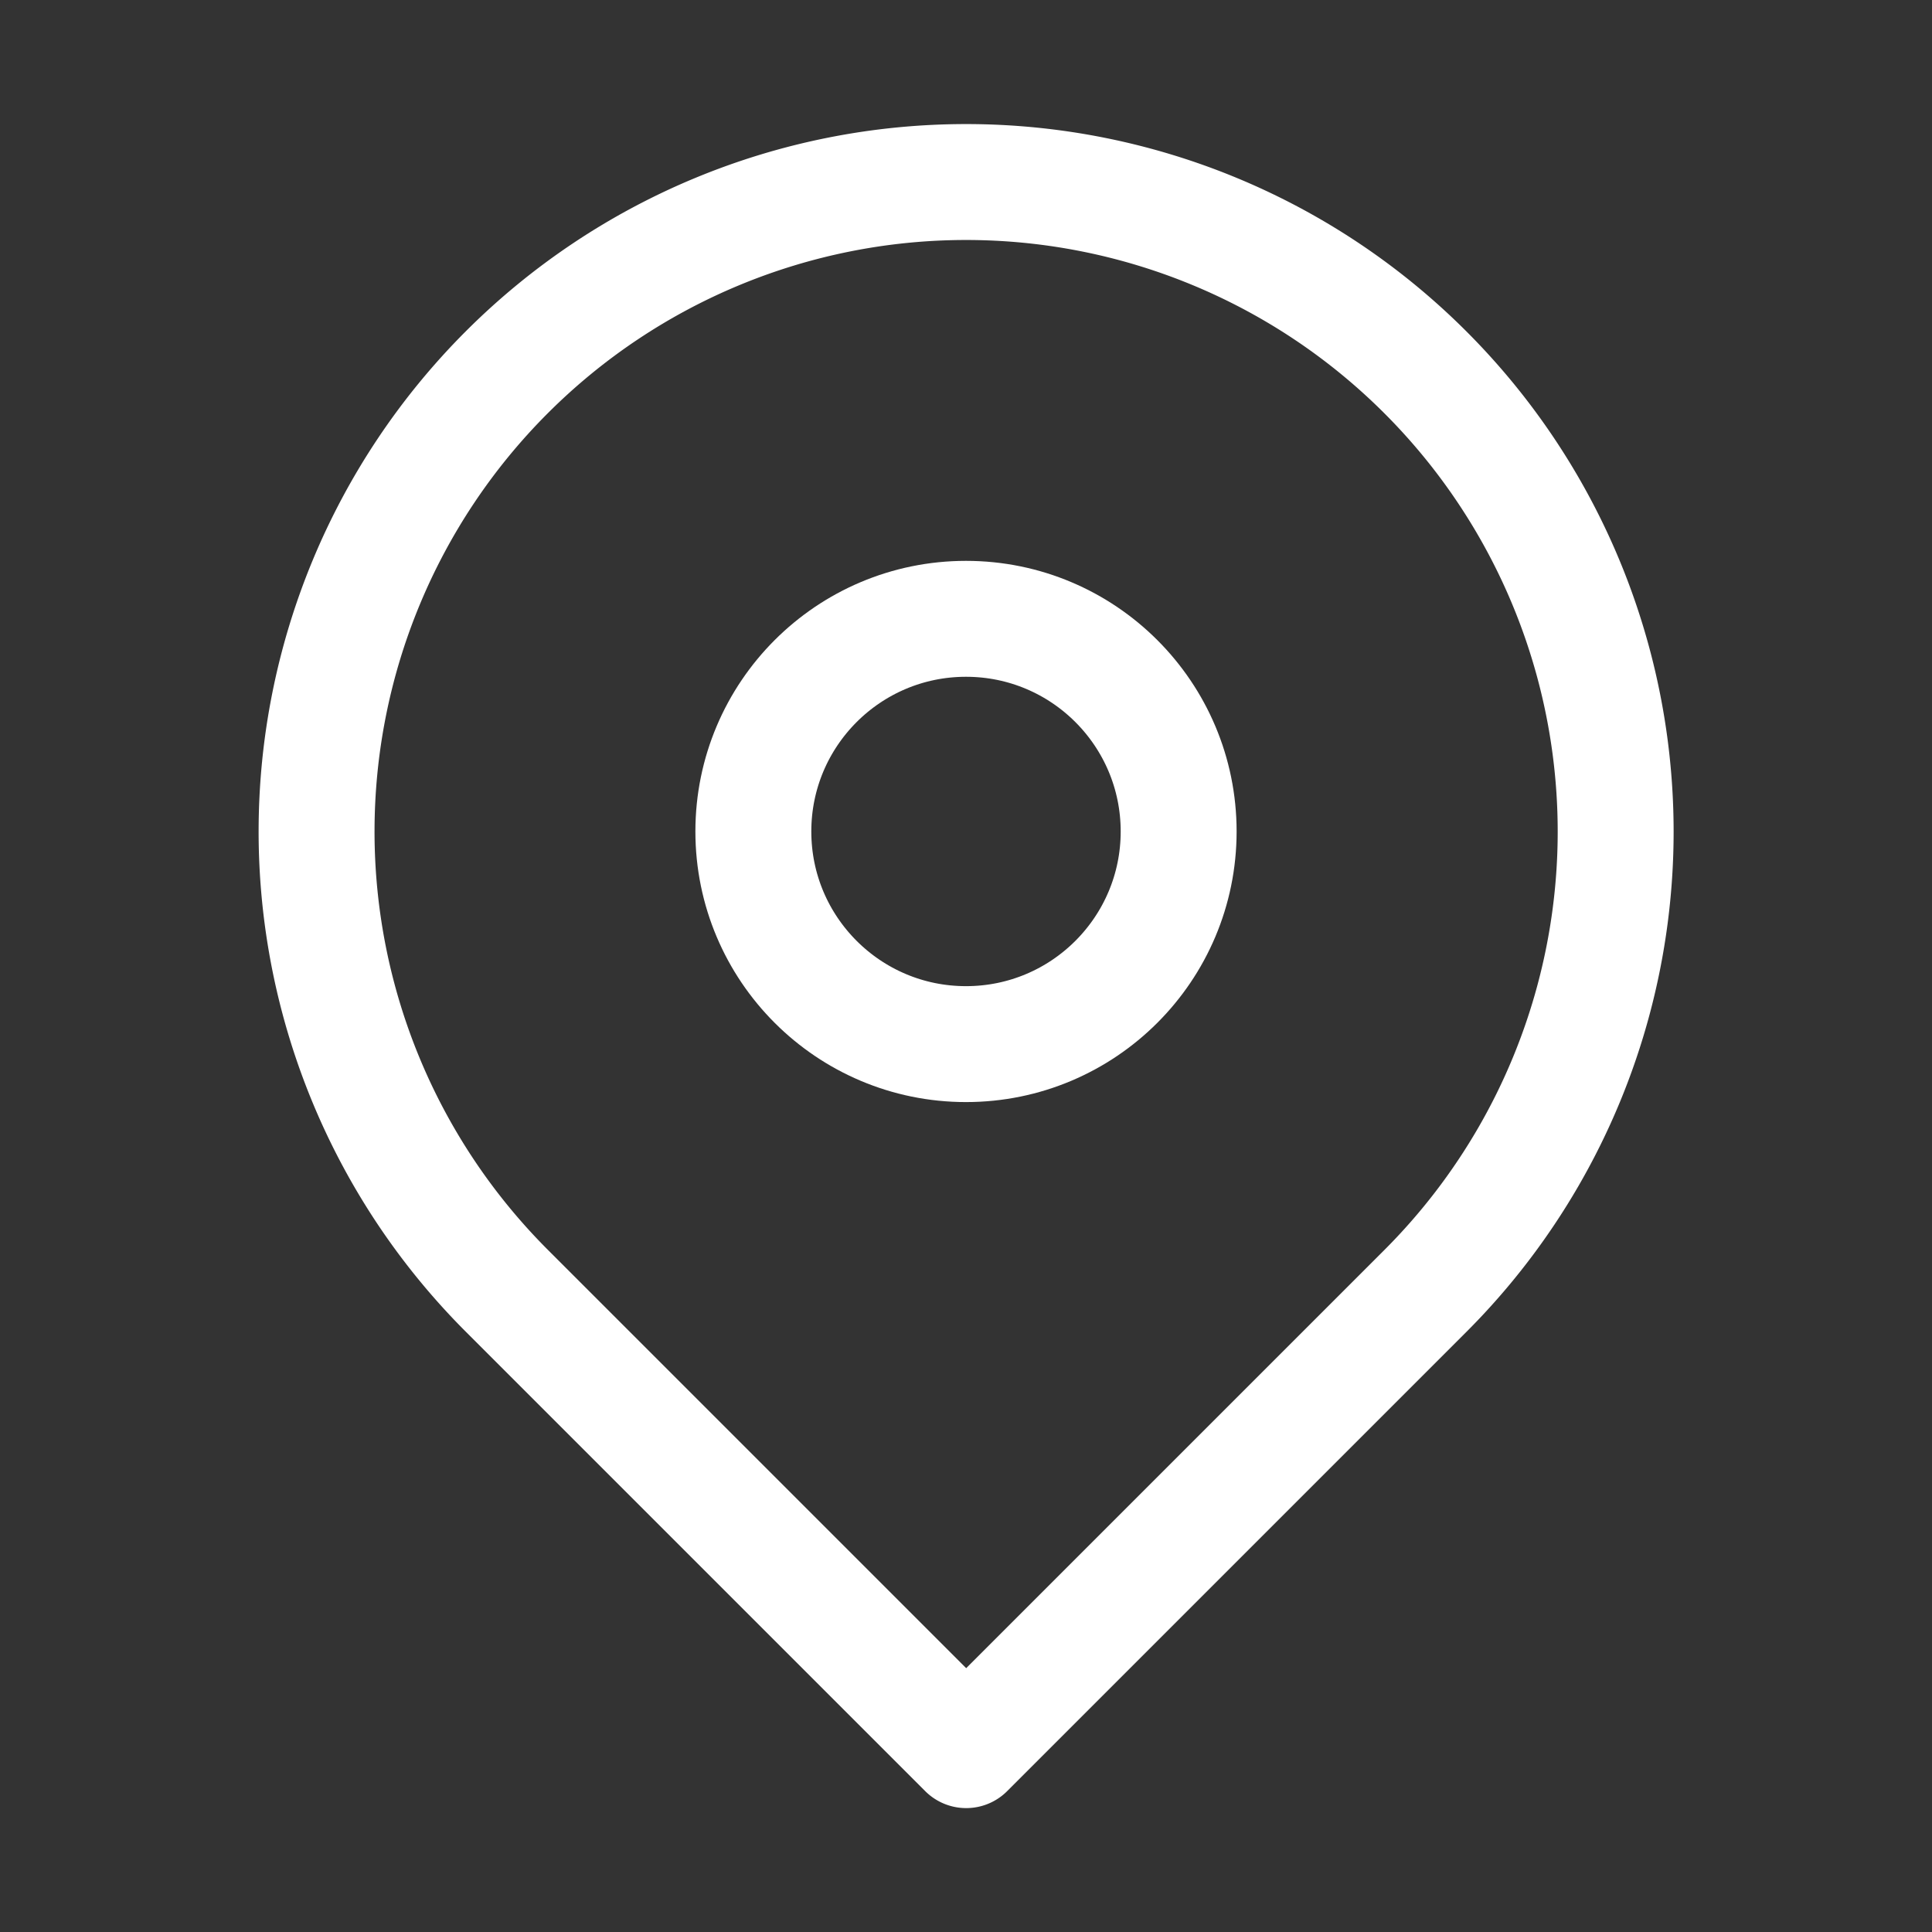 <svg id="Layer_1" data-name="Layer 1" xmlns="http://www.w3.org/2000/svg" viewBox="0 0 300 300"><rect x="0" y="0" width="300" height="300" fill="#333333" stroke="none"/><defs><style>.cls-1{fill:none;stroke:#fff;stroke-linejoin:round;stroke-width:18px;}</style></defs><path class="cls-1" d="M150,28.27h0A100.85,100.85,0,0,1,250.85,129.11v0A100.85,100.85,0,0,1,150,230H49.15a0,0,0,0,1,0,0V129.11A100.85,100.85,0,0,1,150,28.27Z" transform="translate(-47.36 143.88) rotate(-45)"/><circle class="cls-1" cx="150" cy="129.11" r="33.02"/></svg>